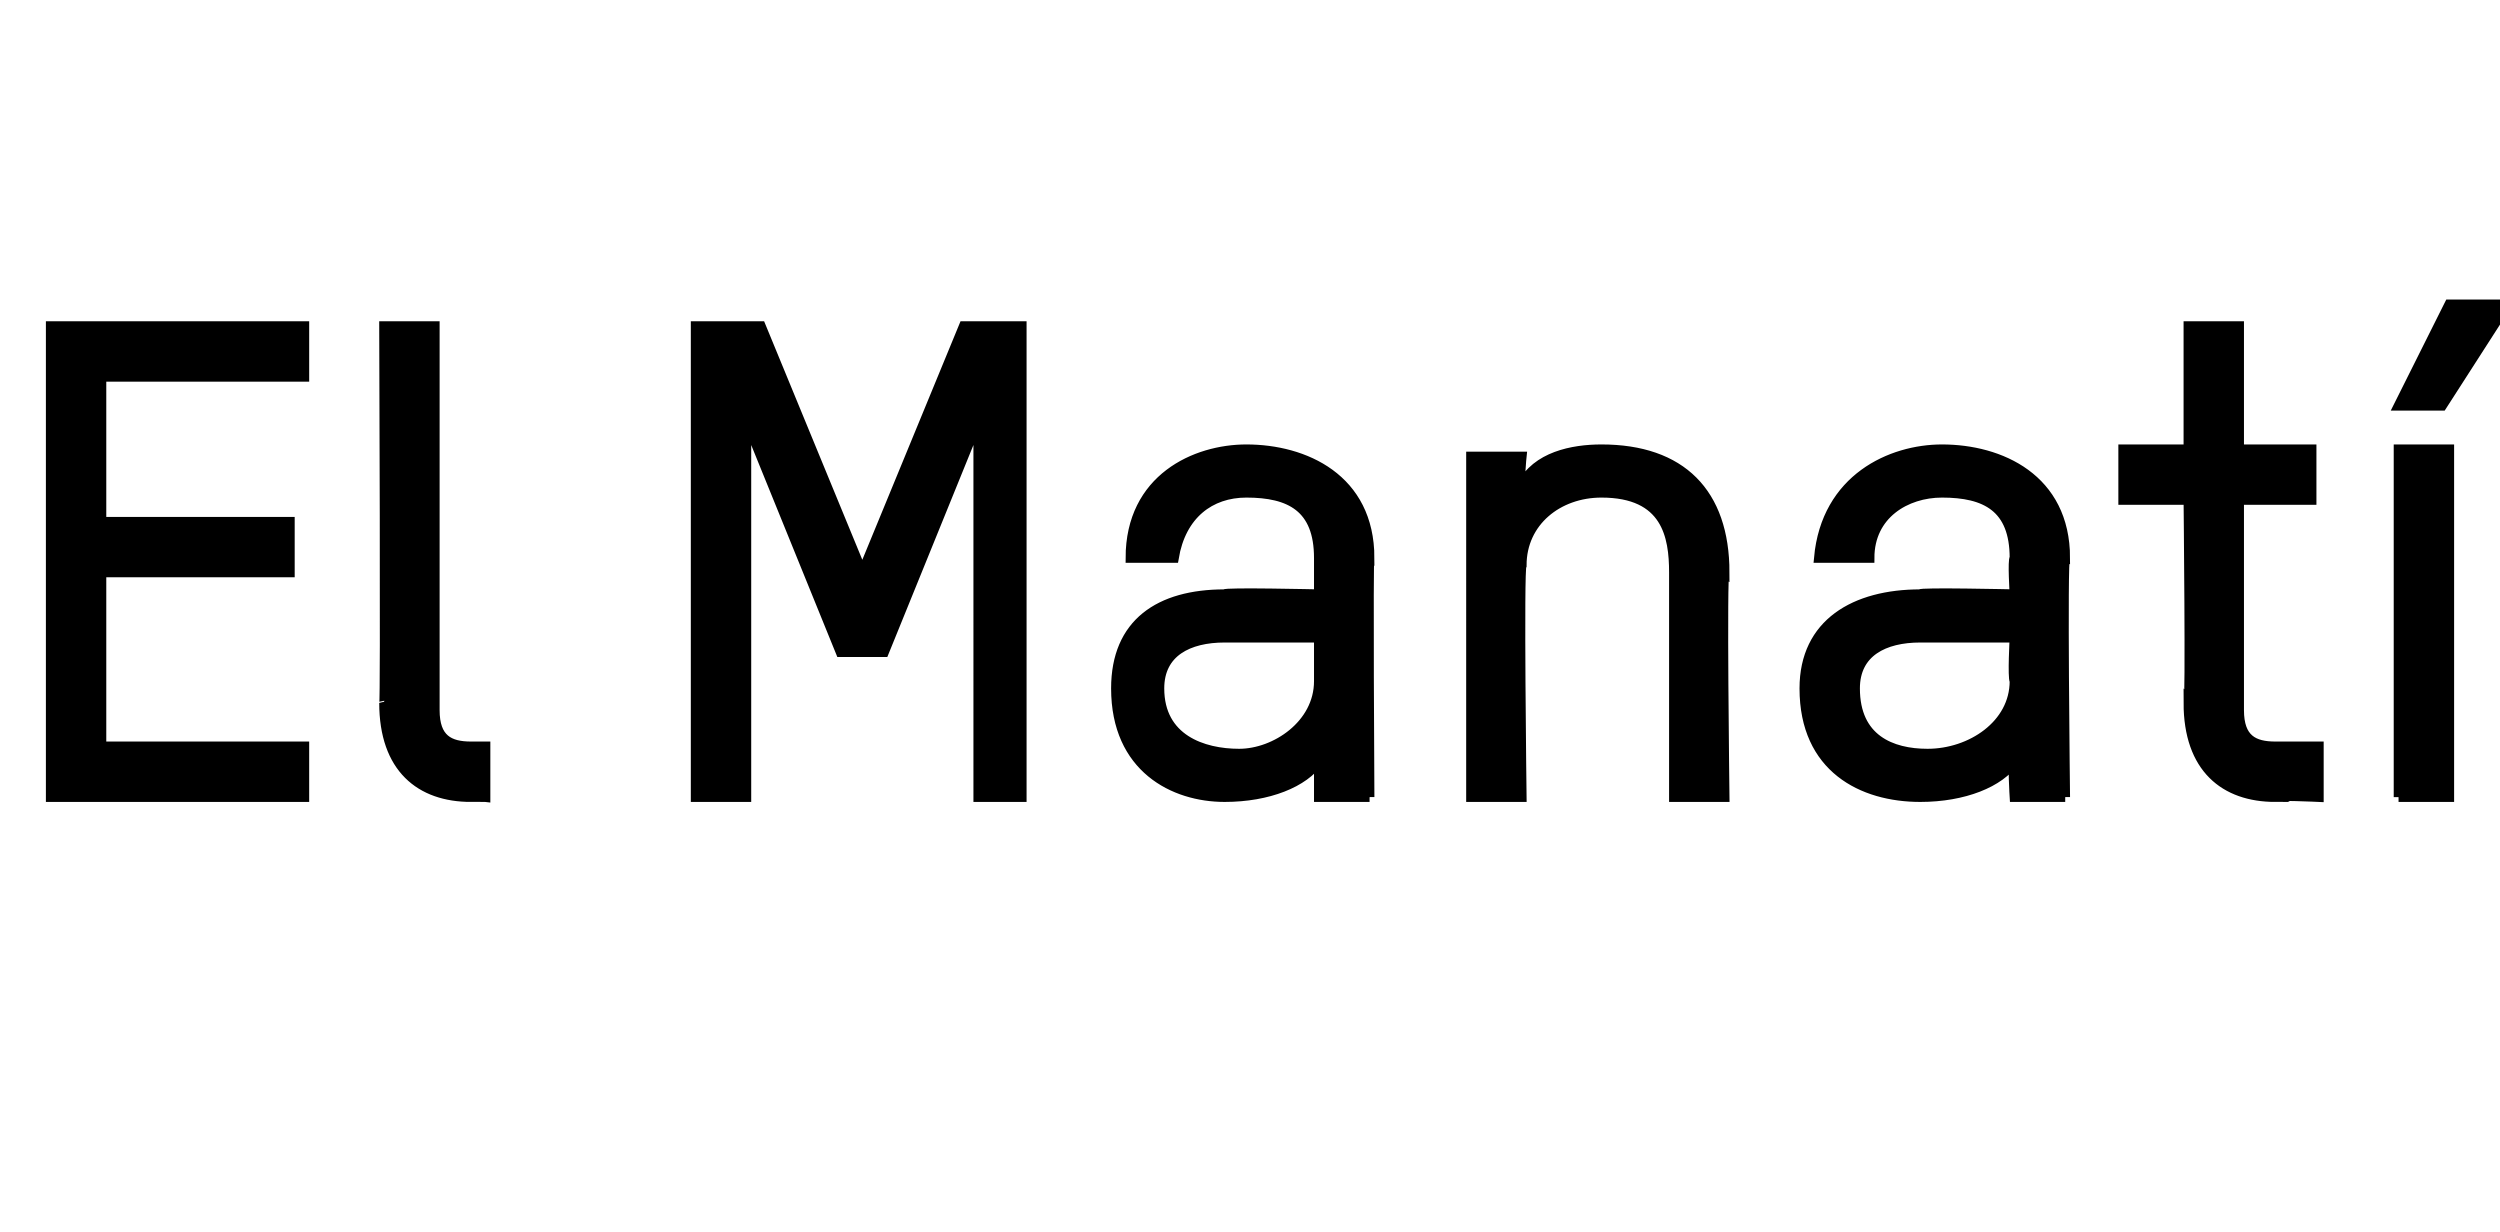 <?xml version="1.0" standalone="no"?><!DOCTYPE svg PUBLIC "-//W3C//DTD SVG 1.1//EN" "http://www.w3.org/Graphics/SVG/1.1/DTD/svg11.dtd"><svg xmlns="http://www.w3.org/2000/svg" version="1.1" width="34.5px" height="17px" viewBox="0 -4 34.5 17" style="top:-4px"><desc>El Manatí</desc><defs/><g id="Polygon10029"><path d="m.7 7V.5h3.5v.7H1.4v2h2.6v.7H1.4v2.4h2.8v.7H.7zM5.3.5h.7v5.3c0 .4.2.5.5.5h.2v.7s-.25-.03-.2 0c-.7 0-1.2-.4-1.2-1.3c.02.04 0-5.2 0-5.2zM9.6 7V.5h.9l1.4 3.4L13.3.5h.8v6.5h-.6V1.8L12.2 5h-.6l-1.3-3.2v5.2h-.7zm9.3 0h-.7v-.5c-.2.3-.7.5-1.3.5c-.7 0-1.5-.4-1.5-1.5c0-.9.6-1.3 1.5-1.3c-.02-.03 1.3 0 1.3 0v-.5c0-.7-.4-.9-1-.9c-.5 0-.9.3-1 .9h-.6c0-1.1.9-1.5 1.6-1.5c.8 0 1.7.4 1.7 1.5c-.02-.01 0 3.3 0 3.3zm-.7-2.2h-1.3c-.5 0-.9.2-.9.7c0 .7.6.9 1.1.9c.5 0 1.1-.4 1.1-1v-.6zM23.1 7V3.9c0-.5-.1-1.1-1-1.1c-.6 0-1.1.4-1.1 1c-.04.05 0 3.2 0 3.2h-.7V2.3h.7s-.04.38 0 .4c.2-.4.7-.5 1.1-.5c1.1 0 1.7.6 1.7 1.7c-.04-.03 0 3.1 0 3.1h-.7zm5.4 0h-.7s-.03-.48 0-.5c-.2.3-.7.5-1.3.5c-.8 0-1.6-.4-1.6-1.5c0-.9.7-1.3 1.6-1.3c-.04-.03 1.3 0 1.3 0c0 0-.03-.48 0-.5c0-.7-.4-.9-1-.9c-.5 0-1 .3-1 .9h-.7c.1-1.1 1-1.5 1.7-1.5c.8 0 1.7.4 1.7 1.5c-.04-.01 0 3.3 0 3.3zm-.7-2.2h-1.3c-.5 0-.9.2-.9.7c0 .7.5.9 1 .9c.6 0 1.2-.4 1.2-1c-.03-.05 0-.6 0-.6zm1.5-2.6h.9V.5h.7v1.7h1v.7h-1v2.9c0 .4.2.5.5.5h.6v.7s-.64-.03-.6 0c-.7 0-1.2-.4-1.2-1.3c.03.04 0-2.8 0-2.8h-.9v-.7zM33.1 7V2.2h.7v4.8h-.7zm.6-5.4h-.6l.7-1.4h.8l-.9 1.4z" style="stroke-width:0.1pt; stroke:#000;" fill="#000"/></g></svg>